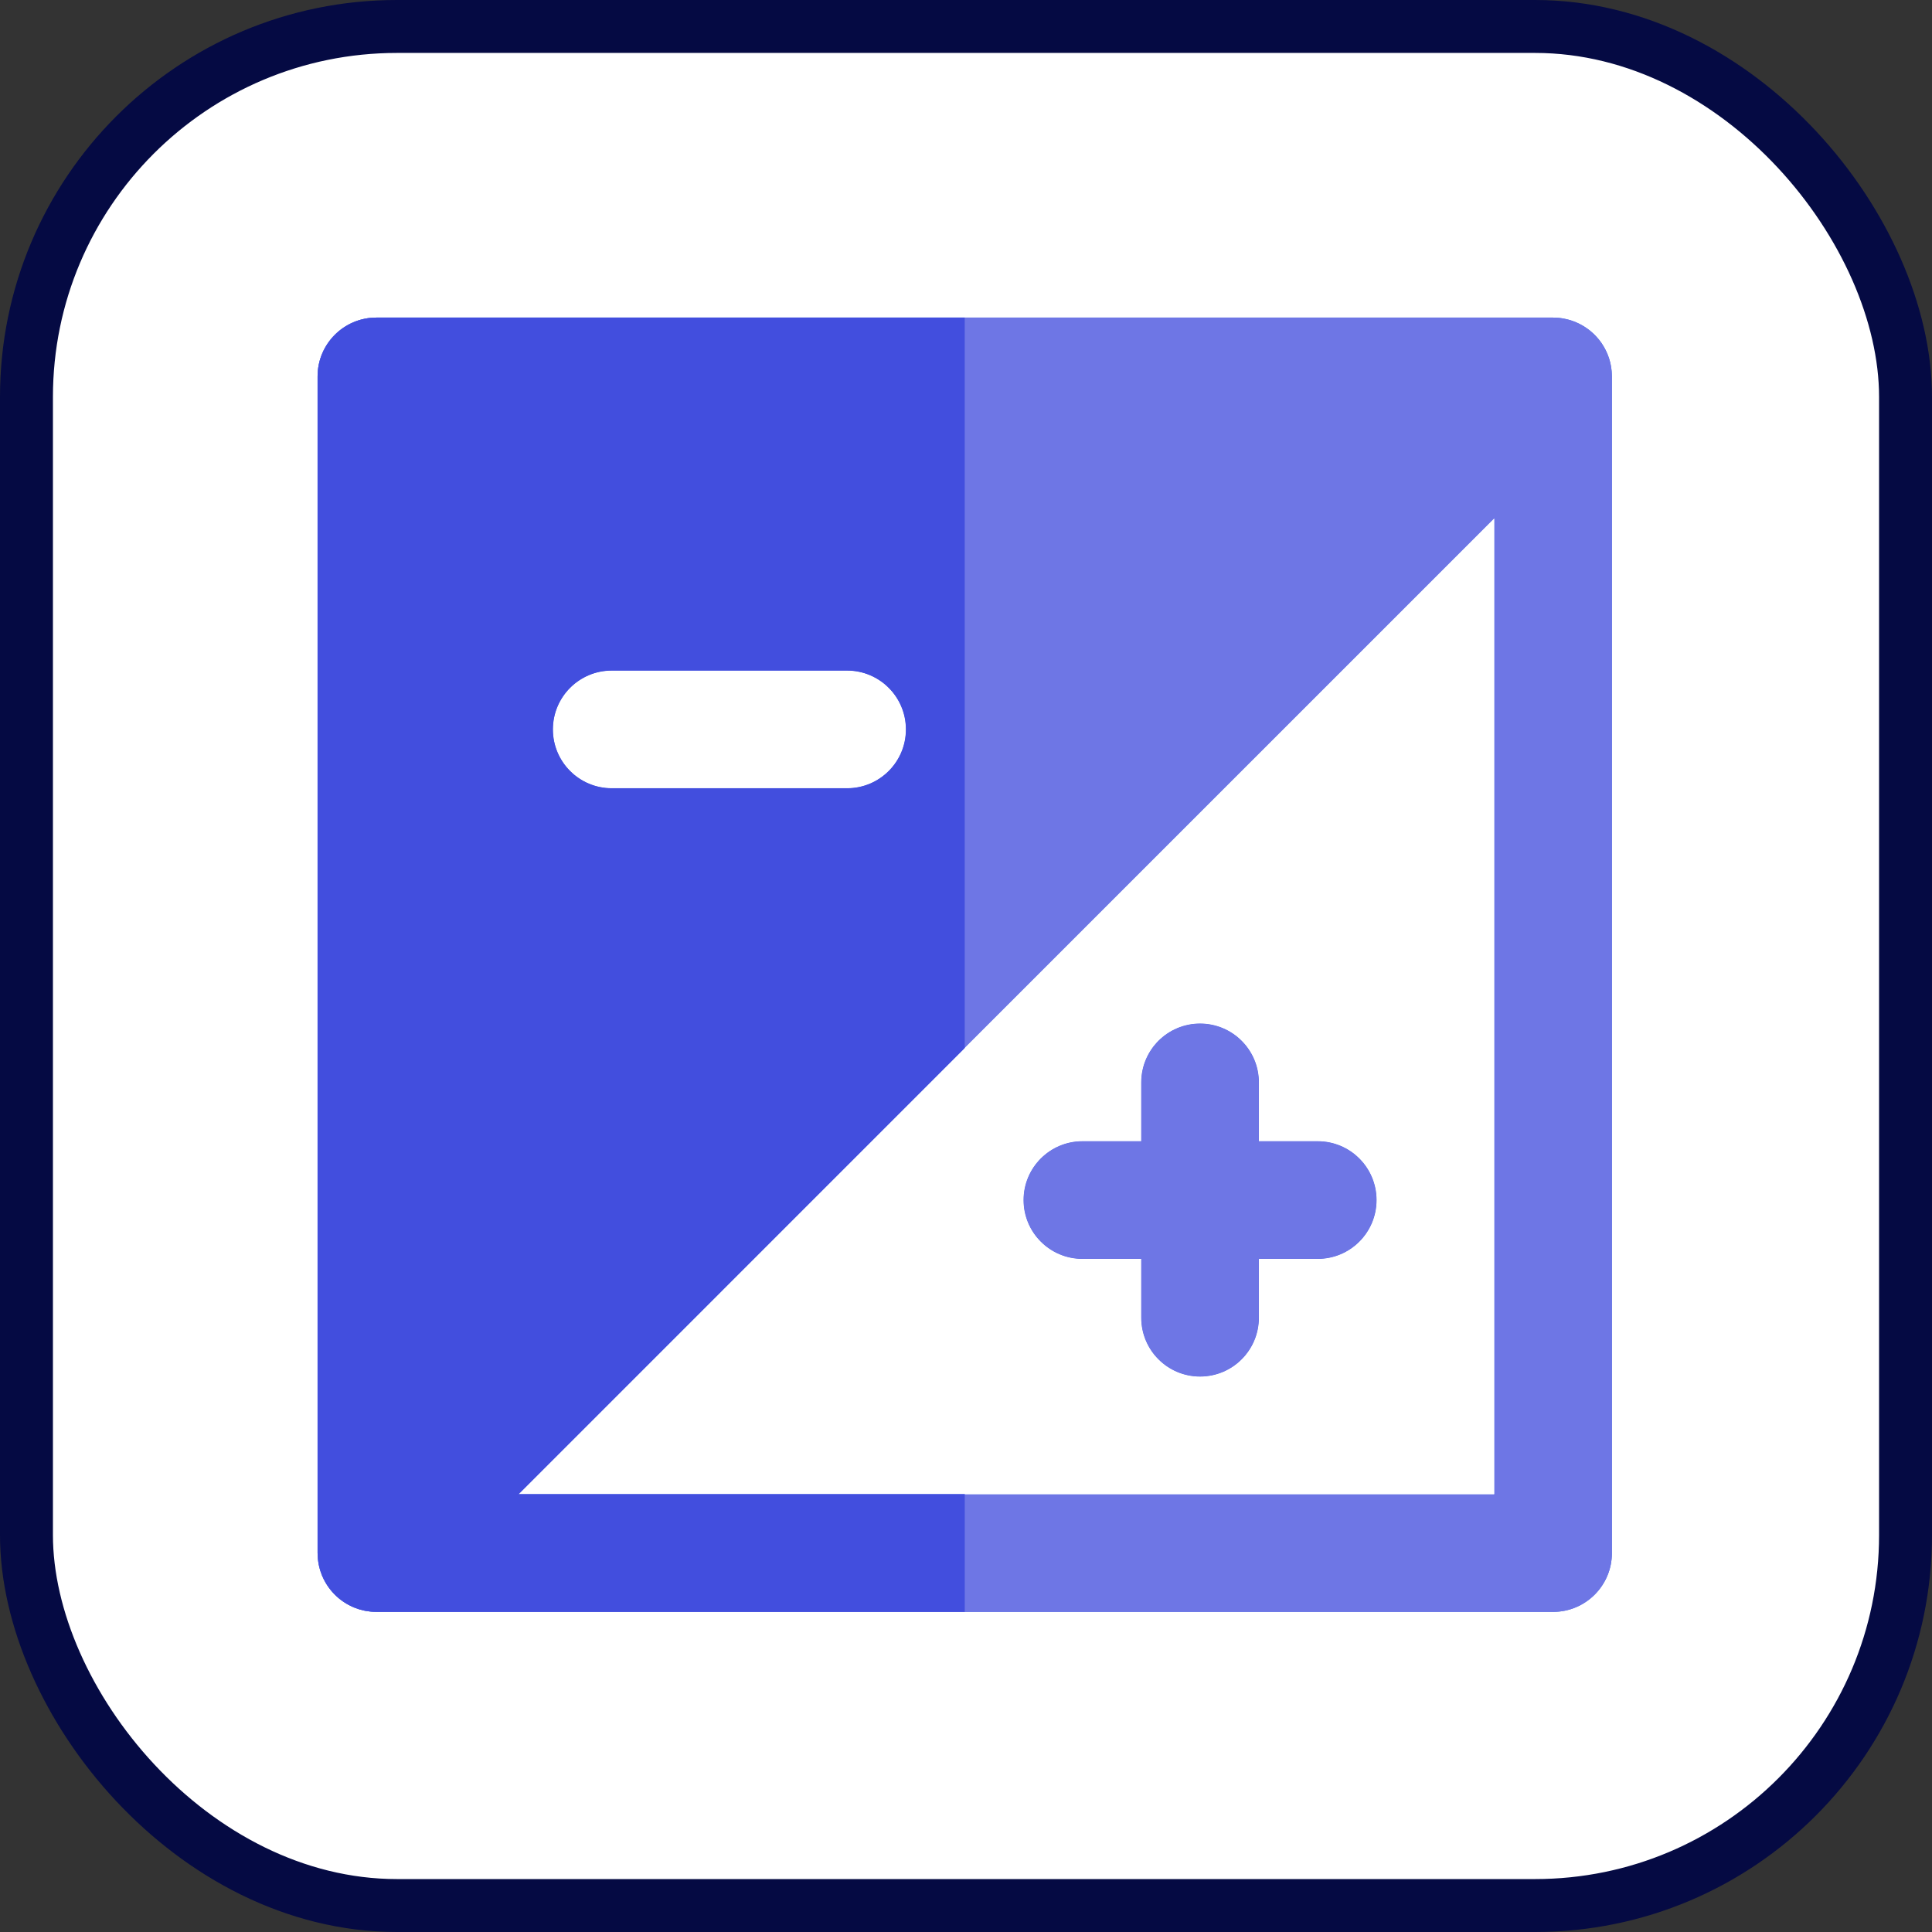 <?xml version="1.0" encoding="UTF-8"?>
<!-- Uploaded to: SVG Repo, www.svgrepo.com, Generator: SVG Repo Mixer Tools -->
<svg width="800px" height="800px" viewBox="0 0 73 73" version="1.1" xmlns="http://www.w3.org/2000/svg" xmlns:xlink="http://www.w3.org/1999/xlink">
    
    <rect x="0" y="0" width="73" height="73" fill="#333333" stroke="none"/>
    
    <title>design-and-ux/contrast</title>
    <desc>Created with Sketch.</desc>
    <defs>
</defs>
    <g id="design-and-ux/contrast" stroke="none" stroke-width="1" fill="none" fill-rule="evenodd">
        <g id="container" transform="translate(2, 2)" fill="#FFFFFF" fill-rule="nonzero" stroke="#050A43" stroke-width="2">
            <rect id="mask" x="-1" y="-1" width="71" height="71" rx="14">
</rect>
        </g>
        <g id="contrast-(1)" transform="translate(12, 12)" fill-rule="nonzero">
            <path d="M44.459,44.459 L44.459,7.59 L7.59,44.459 L44.459,44.459 Z M28.898,31.121 L31.121,31.121 L31.121,28.898 C31.121,27.67 32.116,26.675 33.344,26.675 C34.572,26.675 35.567,27.67 35.567,28.898 L35.567,31.121 L37.79,31.121 C39.018,31.121 40.013,32.116 40.013,33.344 C40.013,34.572 39.018,35.567 37.79,35.567 L35.567,35.567 L35.567,37.79 C35.567,39.018 34.572,40.013 33.344,40.013 C32.116,40.013 31.121,39.018 31.121,37.79 L31.121,35.567 L28.898,35.567 C27.671,35.567 26.675,34.572 26.675,33.344 C26.675,32.116 27.671,31.121 28.898,31.121 Z" id="Shape" fill="#FFFFFF">
</path>
            <path d="M11.115,17.783 L20.007,17.783 C21.234,17.783 22.229,16.788 22.229,15.561 C22.229,14.333 21.234,13.338 20.007,13.338 L11.115,13.338 C9.887,13.338 8.892,14.333 8.892,15.561 C8.892,16.788 9.887,17.783 11.115,17.783 Z" id="SVGCleanerId_0" fill="#FFFFFF">
</path>
            <g id="Group" fill="#3D6DEB">
                <path d="M48.904,2.2 C48.903,2.17 48.902,2.139 48.9,2.109 C48.899,2.084 48.898,2.06 48.896,2.035 C48.894,2.006 48.89,1.976 48.886,1.947 C48.883,1.922 48.88,1.896 48.876,1.871 C48.872,1.843 48.866,1.816 48.861,1.788 C48.855,1.762 48.85,1.735 48.844,1.709 C48.838,1.683 48.831,1.658 48.824,1.632 C48.816,1.605 48.808,1.577 48.8,1.549 C48.792,1.525 48.783,1.502 48.775,1.478 C48.765,1.45 48.755,1.422 48.744,1.394 C48.741,1.387 48.739,1.38 48.736,1.372 C48.729,1.356 48.721,1.34 48.713,1.324 C48.702,1.297 48.69,1.271 48.677,1.245 C48.665,1.22 48.653,1.197 48.64,1.173 C48.627,1.149 48.614,1.125 48.6,1.102 C48.586,1.077 48.571,1.053 48.556,1.03 C48.542,1.008 48.528,0.986 48.514,0.965 C48.497,0.941 48.48,0.918 48.463,0.895 C48.448,0.874 48.432,0.854 48.417,0.834 C48.399,0.812 48.38,0.79 48.361,0.769 C48.345,0.749 48.328,0.73 48.31,0.711 C48.291,0.691 48.272,0.671 48.252,0.651 C48.233,0.632 48.214,0.614 48.195,0.596 C48.175,0.577 48.155,0.559 48.134,0.542 C48.114,0.524 48.093,0.506 48.072,0.489 C48.051,0.473 48.029,0.457 48.008,0.441 C47.986,0.424 47.964,0.408 47.941,0.393 C47.919,0.377 47.896,0.362 47.872,0.347 C47.85,0.333 47.827,0.319 47.805,0.306 C47.78,0.291 47.754,0.277 47.728,0.263 C47.706,0.252 47.684,0.24 47.662,0.229 C47.634,0.215 47.604,0.202 47.575,0.189 C47.561,0.183 47.547,0.176 47.532,0.17 C47.526,0.167 47.519,0.165 47.513,0.162 C47.482,0.15 47.452,0.139 47.421,0.128 C47.4,0.121 47.379,0.113 47.357,0.106 C47.327,0.097 47.297,0.089 47.267,0.08 C47.244,0.074 47.221,0.067 47.197,0.062 C47.169,0.055 47.14,0.049 47.111,0.044 C47.086,0.039 47.061,0.034 47.035,0.029 C47.008,0.025 46.98,0.022 46.953,0.018 C46.926,0.015 46.899,0.012 46.871,0.009 C46.844,0.007 46.818,0.006 46.792,0.004 C46.763,0.003 46.735,0.002 46.706,0.001 C46.698,0.001 46.69,0 46.682,0 L2.223,0 C0.995,0 0,0.995 0,2.223 L0,46.682 C0,46.689 0.001,46.697 0.001,46.704 C0.001,46.735 0.003,46.765 0.004,46.796 C0.006,46.82 0.007,46.845 0.009,46.869 C0.011,46.899 0.015,46.928 0.019,46.957 C0.022,46.983 0.025,47.008 0.029,47.034 C0.033,47.061 0.039,47.088 0.044,47.115 C0.049,47.142 0.054,47.169 0.061,47.196 C0.067,47.221 0.074,47.246 0.081,47.271 C0.089,47.299 0.096,47.328 0.105,47.355 C0.113,47.379 0.121,47.402 0.13,47.425 C0.14,47.454 0.15,47.483 0.161,47.511 C0.164,47.518 0.166,47.525 0.169,47.532 C0.176,47.549 0.184,47.564 0.191,47.58 C0.203,47.607 0.215,47.634 0.228,47.661 C0.24,47.684 0.252,47.707 0.265,47.731 C0.278,47.755 0.291,47.78 0.305,47.804 C0.319,47.827 0.334,47.851 0.349,47.874 C0.363,47.896 0.377,47.919 0.392,47.941 C0.408,47.964 0.425,47.986 0.441,48.009 C0.457,48.03 0.473,48.051 0.489,48.071 C0.506,48.093 0.524,48.114 0.543,48.135 C0.56,48.155 0.577,48.175 0.595,48.194 C0.614,48.214 0.633,48.233 0.652,48.253 C0.671,48.272 0.691,48.291 0.711,48.31 C0.73,48.328 0.749,48.345 0.769,48.362 C0.791,48.381 0.812,48.399 0.834,48.416 C0.854,48.432 0.875,48.448 0.895,48.463 C0.918,48.48 0.941,48.497 0.965,48.513 C0.986,48.528 1.008,48.542 1.03,48.556 C1.054,48.571 1.077,48.586 1.101,48.6 C1.125,48.614 1.149,48.627 1.174,48.64 C1.197,48.653 1.22,48.665 1.244,48.677 C1.271,48.69 1.298,48.702 1.325,48.714 C1.341,48.721 1.356,48.729 1.372,48.736 C1.378,48.738 1.384,48.739 1.39,48.742 C1.452,48.767 1.514,48.789 1.578,48.809 C1.584,48.811 1.591,48.812 1.598,48.814 C1.655,48.831 1.711,48.845 1.768,48.857 C1.788,48.861 1.808,48.864 1.828,48.868 C1.875,48.876 1.921,48.883 1.968,48.888 C1.988,48.891 2.008,48.893 2.028,48.895 C2.09,48.901 2.152,48.904 2.214,48.904 C2.217,48.904 2.22,48.904 2.222,48.904 C2.223,48.904 2.224,48.904 2.224,48.904 L46.682,48.904 C47.91,48.904 48.905,47.909 48.905,46.682 L48.905,2.223 C48.905,2.215 48.904,2.208 48.904,2.2 Z M11.115,13.338 L20.007,13.338 C21.234,13.338 22.229,14.333 22.229,15.561 C22.229,16.788 21.234,17.783 20.007,17.783 L11.115,17.783 C9.887,17.783 8.892,16.788 8.892,15.561 C8.892,14.333 9.887,13.338 11.115,13.338 Z M44.459,44.459 L7.59,44.459 L44.459,7.59 L44.459,44.459 Z" id="Shape">
</path>
                <path d="M28.898,35.567 L31.121,35.567 L31.121,37.79 C31.121,39.018 32.116,40.013 33.344,40.013 C34.572,40.013 35.567,39.018 35.567,37.79 L35.567,35.567 L37.79,35.567 C39.018,35.567 40.013,34.572 40.013,33.344 C40.013,32.116 39.018,31.121 37.79,31.121 L35.567,31.121 L35.567,28.898 C35.567,27.67 34.572,26.675 33.344,26.675 C32.116,26.675 31.121,27.67 31.121,28.898 L31.121,31.121 L28.898,31.121 C27.671,31.121 26.675,32.116 26.675,33.344 C26.675,34.572 27.671,35.567 28.898,35.567 Z" id="Shape">
</path>
            </g>
            <path d="M48.904,2.2 C48.903,2.17 48.902,2.139 48.9,2.109 C48.899,2.084 48.898,2.06 48.896,2.035 C48.894,2.006 48.89,1.976 48.886,1.947 C48.883,1.922 48.88,1.896 48.876,1.871 C48.872,1.843 48.866,1.816 48.861,1.788 C48.855,1.762 48.85,1.735 48.844,1.709 C48.838,1.683 48.831,1.658 48.824,1.632 C48.816,1.605 48.808,1.577 48.8,1.549 C48.792,1.525 48.783,1.502 48.775,1.478 C48.765,1.45 48.755,1.422 48.744,1.394 C48.741,1.387 48.739,1.379 48.736,1.372 C48.729,1.356 48.721,1.34 48.713,1.324 C48.702,1.297 48.69,1.27 48.677,1.244 C48.665,1.22 48.653,1.197 48.64,1.173 C48.627,1.149 48.614,1.125 48.6,1.102 C48.586,1.077 48.571,1.053 48.556,1.03 C48.542,1.008 48.528,0.986 48.514,0.965 C48.497,0.941 48.48,0.918 48.463,0.895 C48.448,0.874 48.432,0.854 48.417,0.834 C48.399,0.812 48.38,0.79 48.361,0.769 C48.345,0.749 48.328,0.73 48.31,0.711 C48.291,0.691 48.272,0.671 48.252,0.651 C48.233,0.632 48.214,0.614 48.195,0.596 C48.175,0.577 48.155,0.559 48.134,0.542 C48.114,0.524 48.093,0.506 48.072,0.489 C48.051,0.473 48.029,0.457 48.008,0.441 C47.986,0.424 47.964,0.408 47.941,0.393 C47.919,0.377 47.896,0.362 47.872,0.347 C47.85,0.333 47.827,0.319 47.805,0.306 C47.78,0.291 47.754,0.277 47.728,0.263 C47.706,0.252 47.684,0.24 47.662,0.229 C47.634,0.215 47.604,0.202 47.575,0.189 C47.561,0.183 47.547,0.176 47.532,0.17 C47.526,0.167 47.519,0.165 47.513,0.162 C47.482,0.15 47.452,0.139 47.421,0.128 C47.4,0.121 47.379,0.113 47.357,0.106 C47.327,0.097 47.297,0.088 47.267,0.08 C47.244,0.074 47.221,0.067 47.197,0.062 C47.169,0.055 47.14,0.049 47.111,0.044 C47.086,0.039 47.061,0.033 47.035,0.029 C47.008,0.025 46.98,0.022 46.953,0.018 C46.926,0.015 46.899,0.012 46.871,0.009 C46.844,0.007 46.818,0.006 46.792,0.004 C46.763,0.003 46.735,0.001 46.706,0.001 C46.698,0.001 46.69,0 46.682,0 L24.452,0 L2.223,0 C0.995,0 0,0.995 0,2.223 L0,46.682 C0,46.689 0.001,46.697 0.001,46.704 C0.001,46.735 0.003,46.765 0.004,46.796 C0.006,46.82 0.007,46.845 0.009,46.869 C0.011,46.899 0.015,46.928 0.019,46.957 C0.022,46.983 0.025,47.008 0.029,47.034 C0.033,47.061 0.039,47.088 0.044,47.115 C0.049,47.142 0.054,47.169 0.061,47.196 C0.067,47.221 0.074,47.246 0.081,47.271 C0.089,47.299 0.096,47.328 0.105,47.355 C0.113,47.379 0.121,47.402 0.13,47.425 C0.14,47.454 0.15,47.483 0.161,47.511 C0.164,47.518 0.166,47.525 0.169,47.532 C0.176,47.549 0.184,47.564 0.191,47.58 C0.203,47.607 0.215,47.634 0.228,47.661 C0.24,47.684 0.252,47.707 0.265,47.731 C0.278,47.755 0.291,47.78 0.305,47.804 C0.319,47.827 0.333,47.851 0.348,47.874 C0.363,47.896 0.377,47.919 0.392,47.941 C0.408,47.964 0.424,47.986 0.441,48.009 C0.457,48.03 0.472,48.051 0.489,48.071 C0.506,48.093 0.524,48.114 0.542,48.135 C0.56,48.155 0.577,48.175 0.595,48.194 C0.614,48.214 0.632,48.233 0.651,48.253 C0.671,48.272 0.691,48.291 0.71,48.31 C0.73,48.328 0.749,48.345 0.769,48.362 C0.79,48.381 0.812,48.399 0.834,48.416 C0.854,48.432 0.875,48.448 0.895,48.463 C0.918,48.48 0.941,48.497 0.964,48.513 C0.986,48.528 1.008,48.542 1.03,48.556 C1.054,48.571 1.077,48.586 1.101,48.6 C1.125,48.614 1.149,48.627 1.173,48.64 C1.197,48.653 1.22,48.665 1.244,48.677 C1.271,48.69 1.298,48.702 1.325,48.714 C1.341,48.721 1.356,48.729 1.372,48.736 C1.378,48.738 1.384,48.739 1.39,48.742 C1.452,48.767 1.514,48.789 1.577,48.809 C1.584,48.811 1.591,48.812 1.598,48.814 C1.655,48.831 1.711,48.845 1.768,48.857 C1.788,48.861 1.808,48.864 1.828,48.868 C1.875,48.876 1.921,48.883 1.968,48.888 C1.988,48.891 2.008,48.893 2.028,48.895 C2.09,48.901 2.152,48.904 2.214,48.904 C2.217,48.904 2.22,48.905 2.222,48.905 C2.223,48.905 2.223,48.905 2.224,48.905 L24.453,48.905 L46.682,48.905 C47.91,48.905 48.905,47.909 48.905,46.682 L48.905,2.223 C48.905,2.215 48.904,2.208 48.904,2.2 Z M11.115,13.338 L20.007,13.338 C21.234,13.338 22.229,14.333 22.229,15.561 C22.229,16.788 21.234,17.783 20.007,17.783 L11.115,17.783 C9.887,17.783 8.892,16.788 8.892,15.561 C8.892,14.333 9.887,13.338 11.115,13.338 Z M44.459,44.459 L24.452,44.459 L7.59,44.459 L24.452,27.596 L44.459,7.59 L44.459,44.459 Z" id="Shape" fill="#6E76E5">
</path>
            <path d="M44.459,44.459 L44.459,7.59 L24.452,27.596 L24.452,44.459 L44.459,44.459 Z M28.898,31.121 L31.121,31.121 L31.121,28.898 C31.121,27.67 32.116,26.675 33.344,26.675 C34.572,26.675 35.567,27.67 35.567,28.898 L35.567,31.121 L37.79,31.121 C39.018,31.121 40.013,32.116 40.013,33.344 C40.013,34.572 39.018,35.567 37.79,35.567 L35.567,35.567 L35.567,37.79 C35.567,39.018 34.572,40.013 33.344,40.013 C32.116,40.013 31.121,39.018 31.121,37.79 L31.121,35.567 L28.898,35.567 C27.671,35.567 26.675,34.572 26.675,33.344 C26.675,32.116 27.671,31.121 28.898,31.121 Z" id="Shape" fill="#FFFFFF">
</path>
            <path d="M28.898,35.567 L31.121,35.567 L31.121,37.79 C31.121,39.018 32.116,40.013 33.344,40.013 C34.572,40.013 35.567,39.018 35.567,37.79 L35.567,35.567 L37.79,35.567 C39.018,35.567 40.013,34.572 40.013,33.344 C40.013,32.116 39.018,31.121 37.79,31.121 L35.567,31.121 L35.567,28.898 C35.567,27.67 34.572,26.675 33.344,26.675 C32.116,26.675 31.121,27.67 31.121,28.898 L31.121,31.121 L28.898,31.121 C27.671,31.121 26.675,32.116 26.675,33.344 C26.675,34.572 27.671,35.567 28.898,35.567 Z" id="Shape" fill="#6E76E5">
</path>
            <path d="M11.115,17.783 L20.007,17.783 C21.234,17.783 22.229,16.788 22.229,15.561 C22.229,14.333 21.234,13.338 20.007,13.338 L11.115,13.338 C9.887,13.338 8.892,14.333 8.892,15.561 C8.892,16.788 9.887,17.783 11.115,17.783 Z" id="SVGCleanerId_0_1_" fill="#FFFFFF">
</path>
            <path d="M7.59,44.459 L24.452,27.596 L24.452,0 L2.223,0 C0.995,0 0,0.995 0,2.223 L0,46.682 C0,46.689 0.001,46.697 0.001,46.704 C0.001,46.735 0.003,46.765 0.004,46.796 C0.006,46.82 0.007,46.845 0.009,46.869 C0.011,46.899 0.015,46.928 0.019,46.957 C0.022,46.983 0.025,47.008 0.029,47.034 C0.033,47.061 0.039,47.088 0.044,47.115 C0.049,47.142 0.054,47.169 0.061,47.196 C0.067,47.221 0.074,47.246 0.081,47.271 C0.089,47.299 0.096,47.328 0.105,47.355 C0.113,47.379 0.121,47.402 0.13,47.425 C0.14,47.454 0.15,47.483 0.161,47.511 C0.164,47.518 0.166,47.525 0.169,47.532 C0.176,47.549 0.184,47.564 0.191,47.58 C0.203,47.607 0.215,47.634 0.228,47.661 C0.24,47.684 0.252,47.707 0.265,47.731 C0.278,47.755 0.291,47.78 0.305,47.804 C0.319,47.827 0.333,47.851 0.348,47.874 C0.363,47.896 0.377,47.919 0.392,47.941 C0.408,47.964 0.424,47.986 0.441,48.009 C0.457,48.03 0.472,48.051 0.489,48.071 C0.506,48.093 0.524,48.114 0.542,48.135 C0.56,48.155 0.577,48.175 0.595,48.194 C0.614,48.214 0.632,48.233 0.651,48.253 C0.671,48.272 0.691,48.291 0.71,48.31 C0.73,48.328 0.749,48.345 0.769,48.362 C0.79,48.381 0.812,48.399 0.834,48.416 C0.854,48.432 0.875,48.448 0.895,48.463 C0.918,48.48 0.941,48.497 0.964,48.513 C0.986,48.528 1.008,48.542 1.03,48.556 C1.054,48.571 1.077,48.586 1.101,48.6 C1.125,48.614 1.149,48.627 1.173,48.64 C1.197,48.653 1.22,48.665 1.244,48.677 C1.271,48.69 1.298,48.702 1.325,48.714 C1.341,48.721 1.356,48.729 1.372,48.736 C1.378,48.738 1.384,48.739 1.39,48.742 C1.452,48.767 1.514,48.789 1.577,48.809 C1.584,48.811 1.591,48.812 1.598,48.814 C1.655,48.831 1.711,48.845 1.768,48.857 C1.788,48.861 1.808,48.864 1.828,48.868 C1.875,48.876 1.921,48.883 1.968,48.888 C1.988,48.891 2.008,48.893 2.028,48.895 C2.09,48.901 2.152,48.904 2.214,48.904 C2.217,48.904 2.22,48.905 2.222,48.905 C2.223,48.905 2.223,48.905 2.224,48.905 L24.453,48.905 L24.453,44.459 L7.59,44.459 L7.59,44.459 Z M11.115,13.338 L20.007,13.338 C21.234,13.338 22.229,14.333 22.229,15.561 C22.229,16.788 21.234,17.783 20.007,17.783 L11.115,17.783 C9.887,17.783 8.892,16.788 8.892,15.561 C8.892,14.333 9.887,13.338 11.115,13.338 Z" id="Shape" fill="#424EDE">
</path>
        </g>
    </g>
</svg>